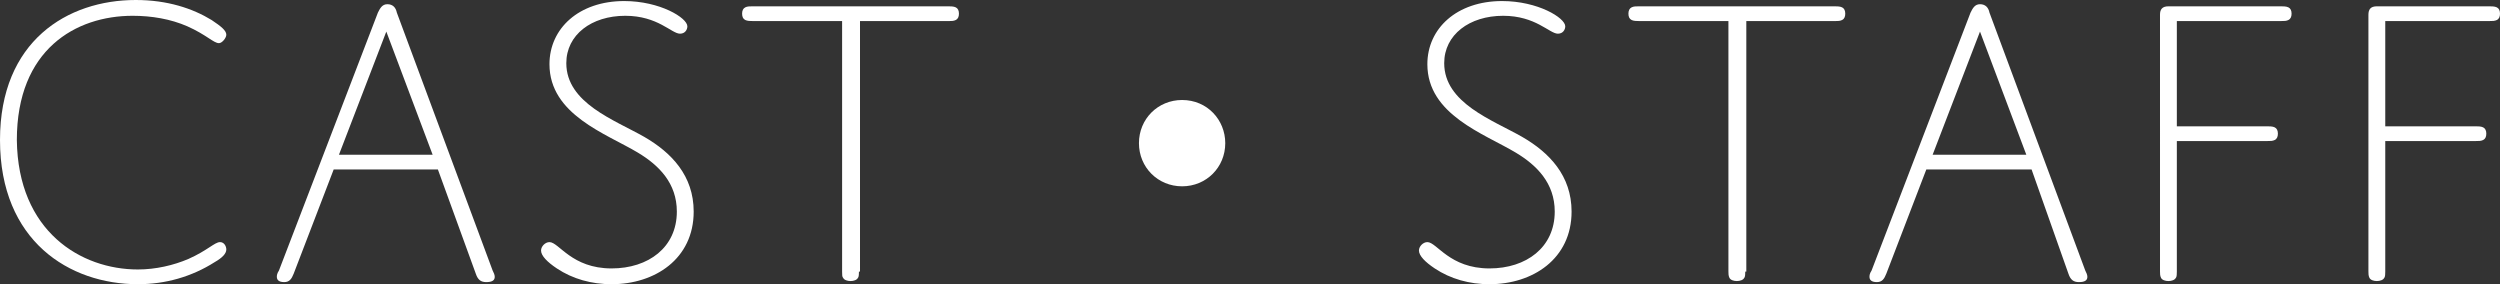 <?xml version="1.0" encoding="utf-8"?>
<!-- Generator: Adobe Illustrator 24.2.0, SVG Export Plug-In . SVG Version: 6.00 Build 0)  -->
<svg version="1.1" id="レイヤー_1" xmlns="http://www.w3.org/2000/svg" xmlns:xlink="http://www.w3.org/1999/xlink" x="0px"
	 y="0px" viewBox="0 0 237.5 27" style="enable-background:new 0 0 237.5 27;" xml:space="preserve">
<rect x="0" y="0" width="237.5" height="27" fill="#333333" stroke="none"/>
<style type="text/css">
	.st0{fill:#FFFFFF;}
</style>
<g>
	<g>
		<path class="st0" d="M13.1,25.6c1.7,0,3.4-0.4,4.8-1c1.8-0.8,2.5-1.6,3-1.6c0.4,0,0.6,0.4,0.6,0.7c0,0.4-0.4,0.8-1.1,1.2
			c-2.2,1.4-4.7,2.1-7.3,2.1C6.6,27,0,22.9,0,13.3C0,3.9,6.4,0,12.9,0c3,0,5.4,0.8,7.2,1.9c0.9,0.6,1.4,1,1.4,1.4
			c0,0.3-0.4,0.8-0.7,0.8c-0.5,0-1.2-0.8-3-1.6c-1.6-0.7-3.4-1-5.2-1c-5.4,0-11,3.2-11,11.8C1.7,22,7.7,25.6,13.1,25.6z"/>
		<path class="st0" d="M41.6,16.1h-9.9L27.9,26c-0.2,0.5-0.4,0.8-0.9,0.8c-0.5,0-0.7-0.2-0.7-0.5c0-0.1,0-0.3,0.2-0.6l9.4-24.5
			c0.2-0.4,0.4-0.8,0.9-0.8c0.5,0,0.8,0.3,0.9,0.8l9.1,24.5c0.1,0.2,0.2,0.4,0.2,0.6c0,0.3-0.2,0.5-0.8,0.5c-0.5,0-0.8-0.2-1-0.8
			L41.6,16.1z M32.2,14.7h8.9L36.7,3L32.2,14.7z"/>
		<path class="st0" d="M61.2,13c2.6,1.5,4.7,3.7,4.7,7.1c0,4.5-3.7,6.9-7.8,6.9c-1.9,0-3.7-0.5-5.2-1.5c-0.9-0.6-1.5-1.2-1.5-1.7
			c0-0.4,0.4-0.8,0.8-0.8c0.9,0,2.1,2.5,5.9,2.5c3.5,0,6.2-2,6.2-5.4c0-2.7-1.7-4.4-3.7-5.6c-3-1.8-8.4-3.6-8.4-8.4
			c0-3.4,2.8-6,7.1-6c3.4,0,6,1.6,6,2.4c0,0.3-0.2,0.7-0.7,0.7c-0.8,0-2.1-1.7-5.2-1.7c-3.2,0-5.6,1.8-5.6,4.5
			C53.8,9.8,58.4,11.4,61.2,13z"/>
		<path class="st0" d="M81.6,25.8c0,0.2,0,0.5-0.1,0.6c-0.1,0.2-0.4,0.3-0.7,0.3c-0.3,0-0.6-0.1-0.7-0.3C80,26.3,80,26.1,80,25.8V2
			h-8.5c-0.2,0-0.5,0-0.7-0.1s-0.3-0.3-0.3-0.6c0-0.3,0.1-0.5,0.3-0.6s0.4-0.1,0.7-0.1h18.6c0.2,0,0.5,0,0.7,0.1s0.3,0.3,0.3,0.6
			c0,0.3-0.1,0.5-0.3,0.6S90.4,2,90.2,2h-8.5V25.8z"/>
		<path class="st0" d="M116.4,13.6c0,2.3-1.8,4.1-4.1,4.1c-2.3,0-4.1-1.8-4.1-4.1c0-2.3,1.8-4.1,4.1-4.1
			C114.7,9.5,116.4,11.4,116.4,13.6z"/>
		<path class="st0" d="M144.6,13c2.6,1.5,4.7,3.7,4.7,7.1c0,4.5-3.7,6.9-7.8,6.9c-1.9,0-3.7-0.5-5.2-1.5c-0.9-0.6-1.5-1.2-1.5-1.7
			c0-0.4,0.4-0.8,0.8-0.8c0.9,0,2.1,2.5,5.9,2.5c3.5,0,6.2-2,6.2-5.4c0-2.7-1.7-4.4-3.7-5.6c-3-1.8-8.4-3.6-8.4-8.4
			c0-3.4,2.8-6,7.1-6c3.4,0,6,1.6,6,2.4c0,0.3-0.2,0.7-0.7,0.7c-0.8,0-2.1-1.7-5.2-1.7c-3.2,0-5.6,1.8-5.6,4.5
			C137.2,9.8,141.8,11.4,144.6,13z"/>
		<path class="st0" d="M165.8,25.8c0,0.2,0,0.5-0.1,0.6c-0.1,0.2-0.4,0.3-0.7,0.3c-0.3,0-0.6-0.1-0.7-0.3c-0.1-0.2-0.1-0.4-0.1-0.6
			V2h-8.5c-0.2,0-0.5,0-0.7-0.1s-0.3-0.3-0.3-0.6c0-0.3,0.1-0.5,0.3-0.6s0.4-0.1,0.7-0.1h18.6c0.2,0,0.5,0,0.7,0.1s0.3,0.3,0.3,0.6
			c0,0.3-0.1,0.5-0.3,0.6S174.6,2,174.4,2h-8.5V25.8z"/>
		<path class="st0" d="M193,16.1H183l-3.8,9.9c-0.2,0.5-0.4,0.8-0.9,0.8c-0.5,0-0.7-0.2-0.7-0.5c0-0.1,0-0.3,0.2-0.6l9.4-24.5
			c0.2-0.4,0.4-0.8,0.9-0.8c0.5,0,0.8,0.3,0.9,0.8l9.1,24.5c0.1,0.2,0.2,0.4,0.2,0.6c0,0.3-0.2,0.5-0.8,0.5c-0.5,0-0.8-0.2-1-0.8
			L193,16.1z M183.6,14.7h8.9L188.1,3L183.6,14.7z"/>
		<path class="st0" d="M206.8,25.8c0,0.2,0,0.5-0.1,0.6c-0.1,0.2-0.4,0.3-0.7,0.3c-0.3,0-0.6-0.1-0.7-0.3c-0.1-0.2-0.1-0.4-0.1-0.6
			V1.4c0-0.5,0.2-0.8,0.8-0.8h10.7c0.2,0,0.5,0,0.7,0.1s0.3,0.3,0.3,0.6c0,0.3-0.1,0.5-0.3,0.6S217,2,216.7,2h-9.9v10h8.6
			c0.2,0,0.5,0,0.7,0.1c0.2,0.1,0.3,0.3,0.3,0.6c0,0.3-0.1,0.5-0.3,0.6c-0.2,0.1-0.4,0.1-0.7,0.1h-8.6V25.8z"/>
		<path class="st0" d="M226.6,25.8c0,0.2,0,0.5-0.1,0.6c-0.1,0.2-0.4,0.3-0.7,0.3c-0.3,0-0.6-0.1-0.7-0.3c-0.1-0.2-0.1-0.4-0.1-0.6
			V1.4c0-0.5,0.2-0.8,0.8-0.8h10.7c0.2,0,0.5,0,0.7,0.1s0.3,0.3,0.3,0.6c0,0.3-0.1,0.5-0.3,0.6S236.8,2,236.5,2h-9.9v10h8.6
			c0.2,0,0.5,0,0.7,0.1c0.2,0.1,0.3,0.3,0.3,0.6c0,0.3-0.1,0.5-0.3,0.6c-0.2,0.1-0.4,0.1-0.7,0.1h-8.6V25.8z"/>
	</g>
</g>
</svg>
